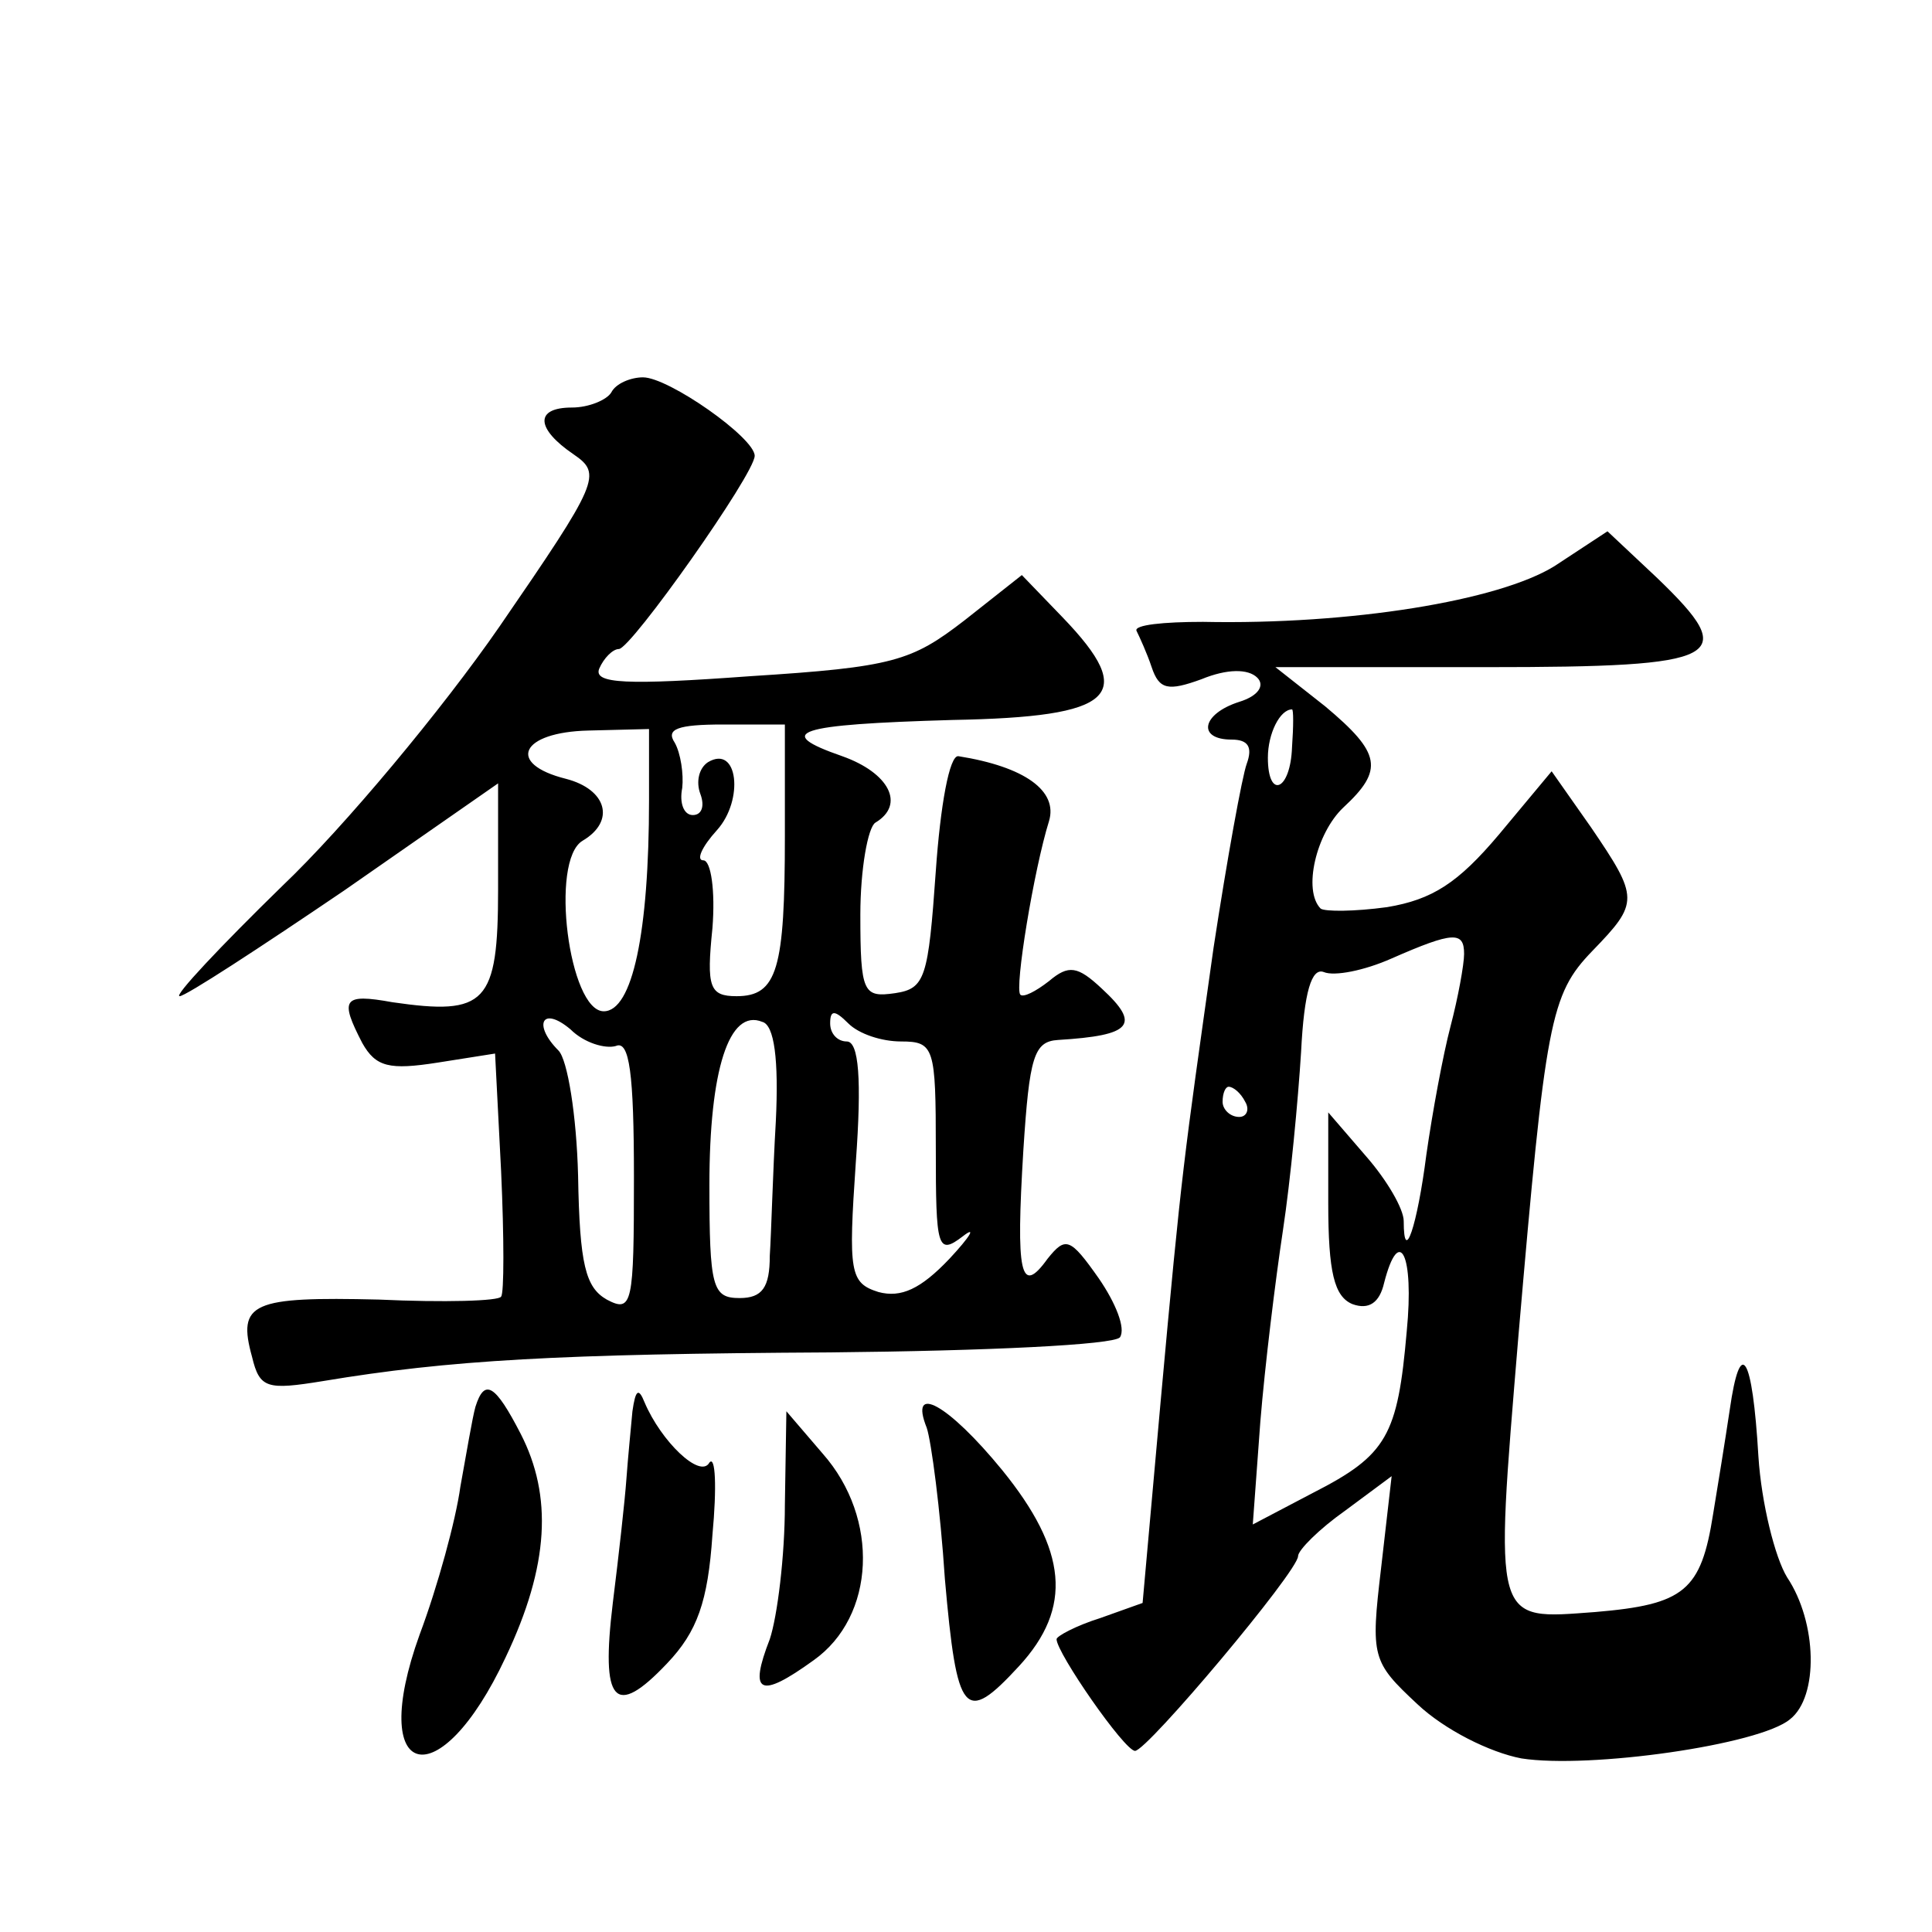 <?xml version="1.0" standalone="no"?>
<!DOCTYPE svg PUBLIC "-//W3C//DTD SVG 20010904//EN"
 "http://www.w3.org/TR/2001/REC-SVG-20010904/DTD/svg10.dtd">
<svg version="1.0" xmlns="http://www.w3.org/2000/svg"
 width="128pt" height="128pt" viewBox="0 0 128 128"
 preserveAspectRatio="xMidYMid meet">
<g transform="translate(0,128) scale(0.1,-0.1)"
fill="#0" stroke="none">
<path d="M405 1020 c-3 -5 -15 -10 -26 -10 -25 0 -24 -14 1 -31 19 -13 17 -18 -49
-114 -38 -55 -103 -133 -144 -172 -41 -40 -72 -73 -68 -73 4 0 53 32 109 70 l102
71 0 -70 c0 -76 -8 -84 -70 -75 -33 6 -35 2 -20 -27 9 -16 18 -18 50 -13 l38 6
4 -78 c2 -44 2 -81 0 -83 -1 -3 -38 -4 -81 -2 -84 2 -94 -2 -84 -38 5 -21 10 -22
47 -16 84 14 156 18 336 19 104 1 188 5 192 10 4 6 -3 23 -14 39 -19 27 -22 28
-34 13 -18 -25 -21 -10 -16 72 4 62 7 72 23 73 49 3 55 10 29 34 -16 15 -22 16
-35 5 -9 -7 -17 -11 -19 -9 -4 4 9 83 19 115 6 20 -16 36 -60 43 -6 1 -12 -33 -15
-76 -5 -71 -7 -78 -27 -81 -21 -3 -23 0 -23 52 0 30 5 58 10 61 20 12 9 33 -22
44 -46 16 -31 21 73 24 108 2 123 16 73 68 l-27 28 -38 -30 c-35 -27 -47 -31 -142
-37 -82 -6 -104 -5 -100 5 3 7 9 13 13 13 8 0 90 116 90 128 0 12 -57 52 -74 52
-8 0 -18 -4 -21 -10z m25 -270 c0 -88 -11 -140 -30 -140 -23 0 -36 100 -14 113
22 13 16 34 -11 41 -40 10 -30 31 15 32 l40 1 0 -47z m90 -24 c0 -88 -5 -106 -32
-106 -18 0 -20 6 -16 45 2 25 -1 45 -6 45 -5 0 -1 9 9 20 18 20 14 57 -6 45 -6
-4 -8 -13 -5 -21 3 -8 1 -14 -5 -14 -6 0 -9 8 -7 18 1 9 -1 23 -5 30 -6 9 2 12
32 12 l41 0 0 -74z m-112 -139 c9 4 12 -18 12 -87 0 -84 -1 -90 -18 -81 -14 8 -18
23 -19 82 -1 40 -7 77 -13 83 -17 17 -11 30 8 14 9 -9 23 -13 30 -11z m106 -50
c-2 -34 -3 -74 -4 -89 0 -21 -5 -28 -20 -28 -18 0 -20 7 -20 75 0 76 13 117 35
108 8 -2 11 -25 9 -66z m83 53 c22 0 23 -4 23 -71 0 -66 1 -71 18 -58 9 7 5 0 -9
-15 -19 -20 -32 -26 -47 -22 -19 6 -20 13 -15 86 4 55 2 80 -6 80 -6 0 -11 5 -11
12 0 9 3 9 12 0 7 -7 22 -12 35 -12z M1030 905 c-37 -23 -135 -39 -233 -37 -26
0 -46 -2 -44 -6 2 -4 7 -15 10 -24 5 -15 11 -16 33 -8 17 7 31 7 37 1 5 -5 1 -12
-12 -16 -25 -8 -28 -25 -5 -25 11 0 14 -5 10 -16 -3 -8 -13 -63 -22 -122 -20 -142
-21 -146 -35 -300 l-12 -134 -28 -10 c-16 -5 -29 -12 -29 -14 0 -9 45 -74 52 -74
8 0 108 119 108 129 0 4 14 18 31 30 l31 23 -7 -61 c-7 -59 -6 -62 24 -90 18 -17
48 -32 69 -36 45 -7 158 9 178 26 19 15 18 64 -2 94 -8 13 -17 49 -19 80 -4 68
-12 80 -19 31 -3 -20 -8 -51 -11 -69 -8 -51 -19 -60 -78 -65 -68 -5 -67 -10 -51
183 18 209 21 226 49 255 31 32 31 35 -1 82 l-26 37 -35 -42 c-27 -32 -44 -43 -74
-48 -22 -3 -41 -3 -44 -1 -12 12 -3 50 15 67 27 25 25 36 -12 67 l-33 26 140 0
c158 0 168 6 113 59 l-33 31 -35 -23z m-174 -120 c-1 -29 -16 -35 -16 -7 0 16 8
32 16 32 1 0 1 -11 0 -25z m114 -137 c0 -7 -4 -29 -9 -48 -5 -19 -12 -57 -16 -85
-6 -47 -15 -74 -15 -44 0 8 -11 27 -25 43 l-25 29 0 -60 c0 -46 4 -62 16 -67 11
-4 18 1 21 14 10 39 20 19 15 -32 -6 -69 -13 -82 -62 -107 l-40 -21 5 68 c3 37
10 94 15 127 5 33 10 86 12 118 2 40 7 56 15 53 7 -3 27 1 45 9 41 18 48 18 48
3z m-145 -98 c3 -5 1 -10 -4 -10 -6 0 -11 5 -11 10 0 6 2 10 4 10 3 0 8 -4 11 -10z
M315 348 c-2 -7 -6 -31 -10 -53 -3 -22 -15 -66 -27 -98 -35 -97 13 -109 57 -15
29 61 31 107 10 148 -17 33 -24 37 -30 18z M419 345 c-1 -11 -3 -31 -4 -45 -1 -14
-5 -50 -9 -82 -8 -66 1 -77 36 -40 20 21 27 41 30 85 3 32 2 53 -2 48 -6 -11 -32
14 -43 40 -4 10 -6 8 -8 -6z M614 334 c3 -9 9 -54 12 -100 8 -91 13 -97 49 -58
36 39 32 77 -11 130 -36 44 -62 58 -50 28z M520 283 c0 -34 -5 -74 -10 -89 -14
-36 -7 -40 29 -14 41 29 44 94 6 137 l-24 28 -1 -62z"/>
</g>
</svg>
